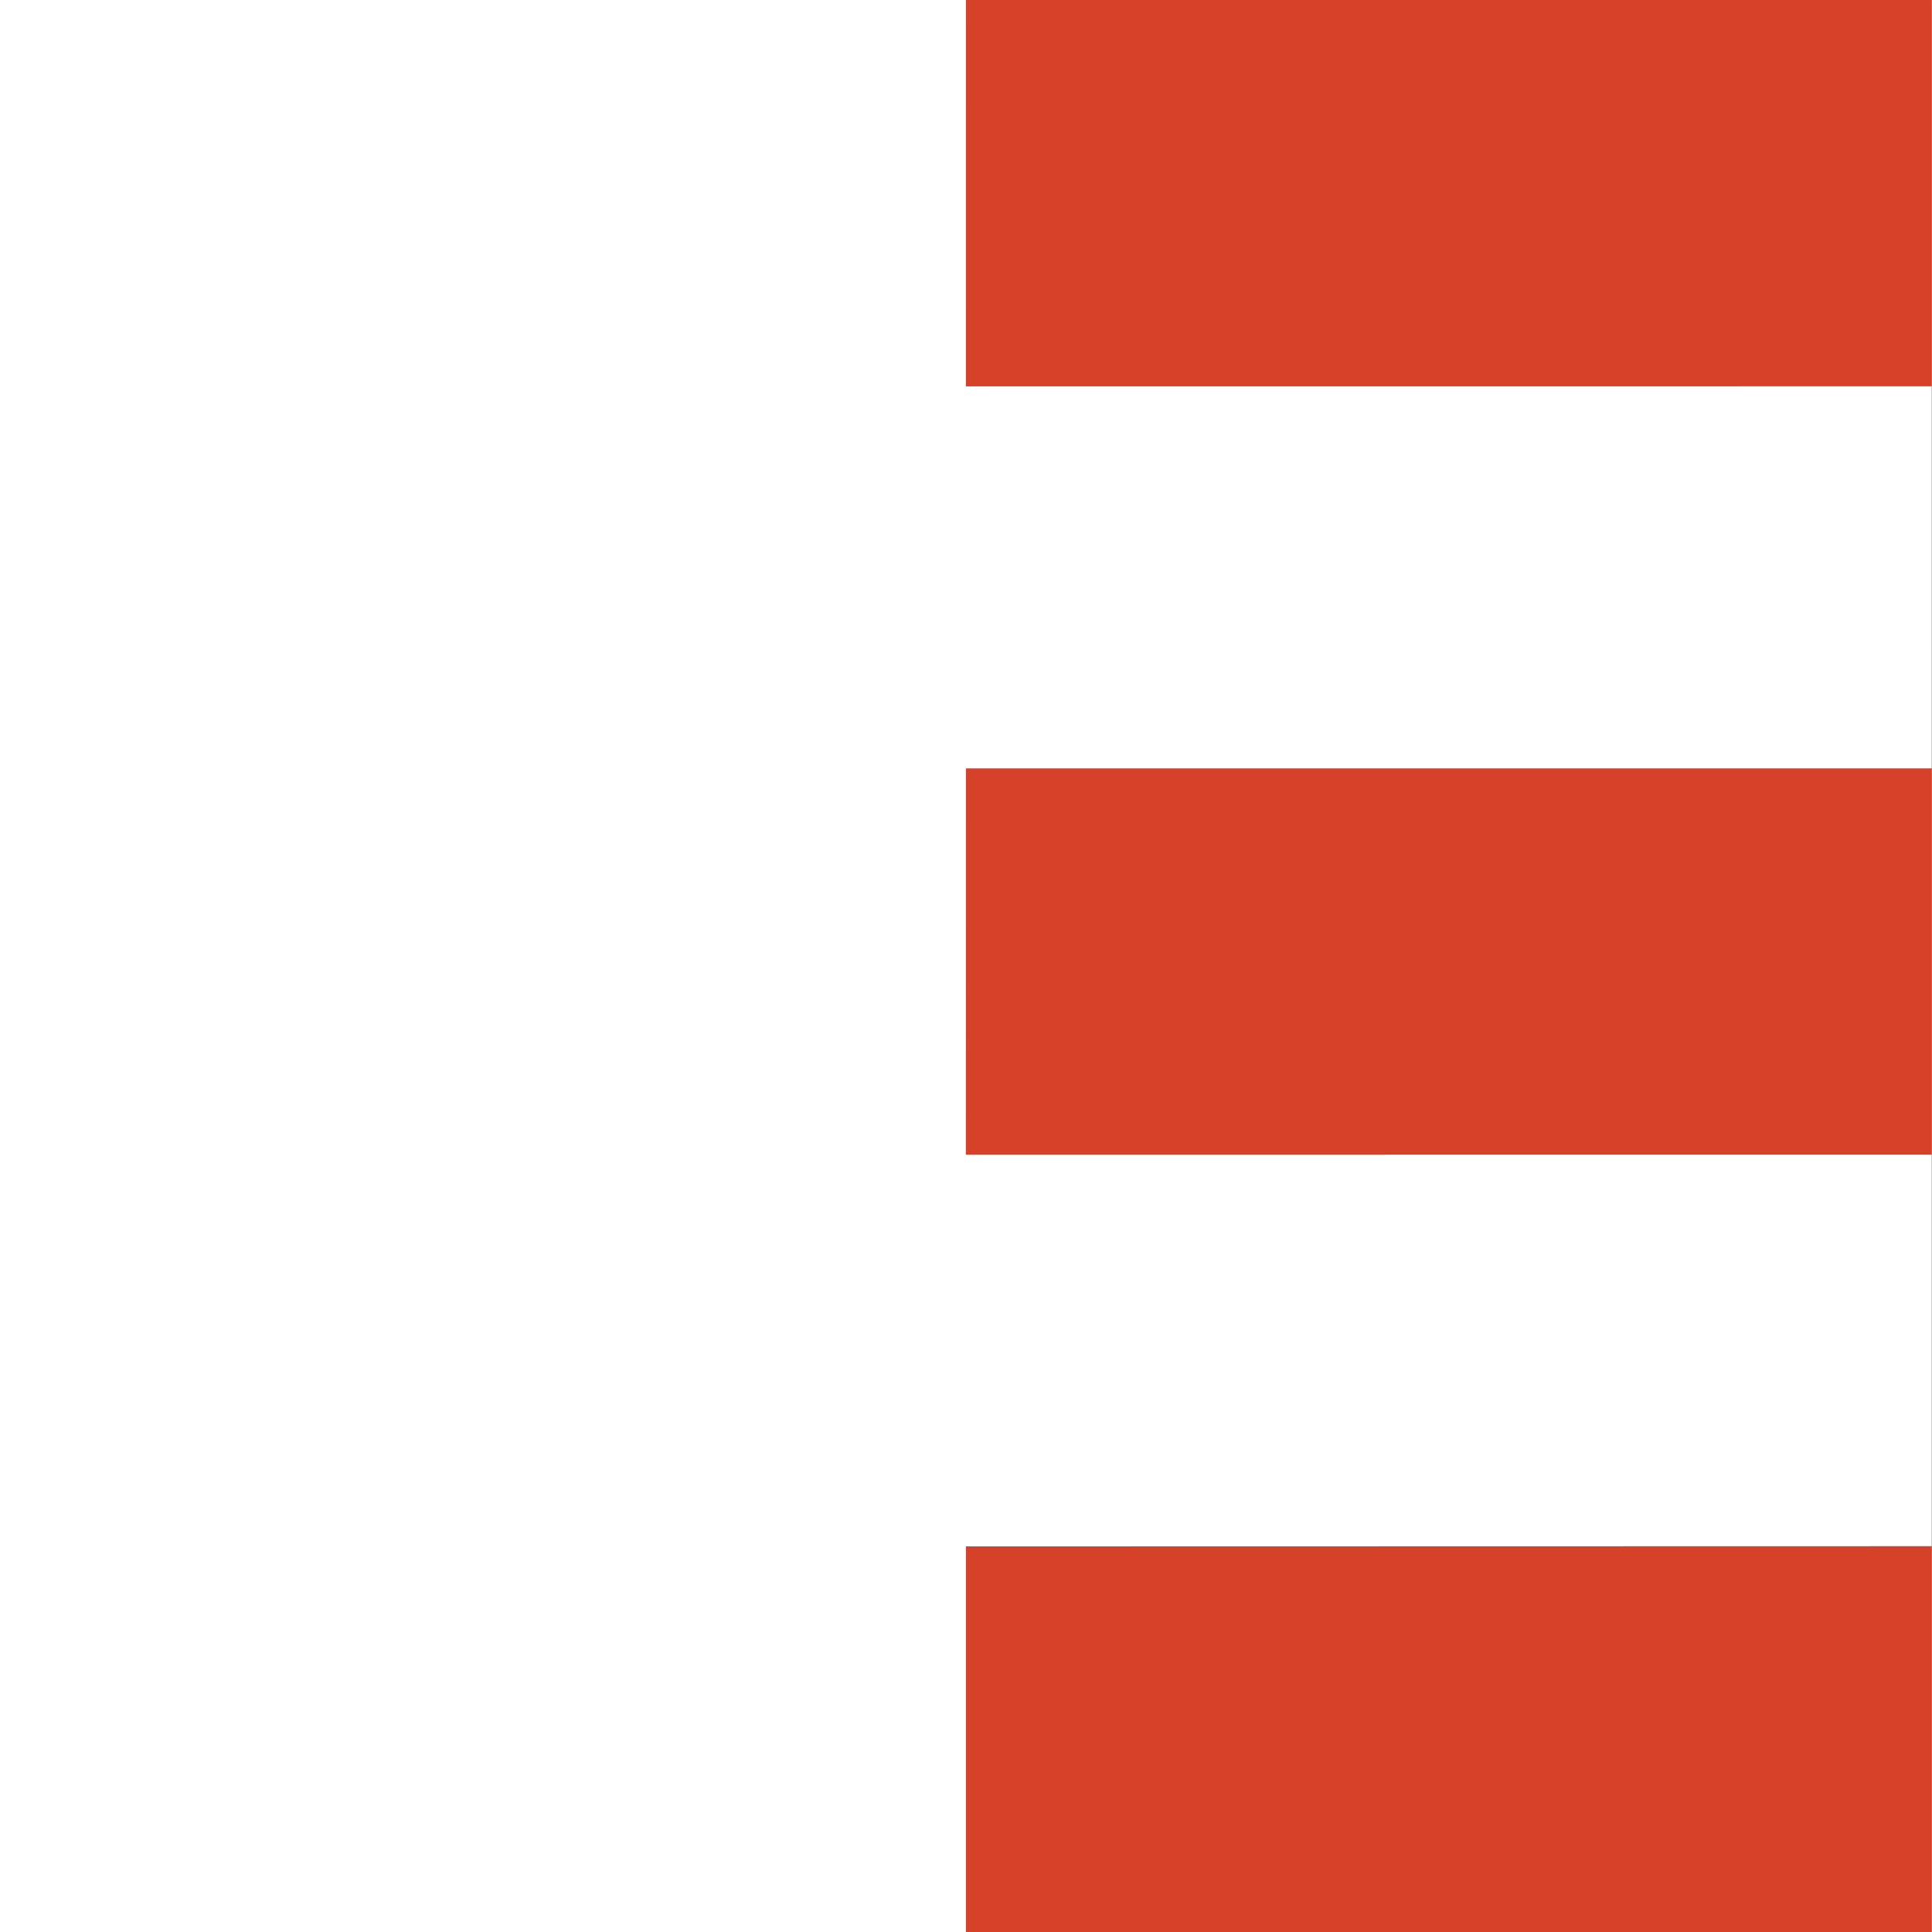 <?xml version="1.0" encoding="UTF-8" standalone="no"?>
<!-- Generator: Adobe Illustrator 27.1.1, SVG Export Plug-In . SVG Version: 6.00 Build 0)  -->

<svg
   xmlns:dc="http://purl.org/dc/elements/1.1/"
   xmlns:cc="http://creativecommons.org/ns#"
   xmlns:rdf="http://www.w3.org/1999/02/22-rdf-syntax-ns#"
   xmlns:svg="http://www.w3.org/2000/svg"
   xmlns="http://www.w3.org/2000/svg"
   xmlns:xlink="http://www.w3.org/1999/xlink"
   xmlns:sodipodi="http://sodipodi.sourceforge.net/DTD/sodipodi-0.dtd"
   xmlns:inkscape="http://www.inkscape.org/namespaces/inkscape"
   version="1.1"
   id="svg2780"
   x="0px"
   y="0px"
   viewBox="0 0 500 500"
   style="enable-background:new 0 0 500 500;"
   xml:space="preserve"
   sodipodi:docname="CHE Uster Flag.svg"
   inkscape:version="0.92.3 (2405546, 2018-03-11)"><rect x="0" y="0" width="500" height="500" fill="#333333" stroke="none"/><defs
   id="defs192"><linearGradient
     id="linearGradient2893"><stop
       offset="0"
       style="stop-color:#ffffff;stop-opacity:0.314"
       id="stop2895" /><stop
       offset="0.19"
       style="stop-color:#ffffff;stop-opacity:0.251"
       id="stop2897" /><stop
       offset="0.6"
       style="stop-color:#6b6b6b;stop-opacity:0.125"
       id="stop2901" /><stop
       offset="1"
       style="stop-color:#000000;stop-opacity:0.125"
       id="stop2899" /></linearGradient><radialGradient
     gradientTransform="matrix(1.215,0,0,1.267,-839.192,-490.489)"
     gradientUnits="userSpaceOnUse"
     xlink:href="#linearGradient2893"
     id="radialGradient3236"
     fy="579.933"
     fx="858.042"
     r="300"
     cy="579.933"
     cx="858.042" /><radialGradient
     gradientTransform="matrix(1.215,0,0,1.267,-839.192,-490.489)"
     gradientUnits="userSpaceOnUse"
     xlink:href="#linearGradient2893"
     id="radialGradient3303"
     fy="579.933"
     fx="858.042"
     r="300"
     cy="579.933"
     cx="858.042" /><radialGradient
     gradientTransform="matrix(1.215,0,0,1.267,-1701.287,-184.693)"
     gradientUnits="userSpaceOnUse"
     xlink:href="#linearGradient2893"
     id="radialGradient3303-9"
     fy="579.933"
     fx="858.042"
     r="300"
     cy="579.933"
     cx="858.042" /><path
     d="M2430,4770 L2430,630 L2070,630 L2070,1170 L1890,1170 L1620,1080          L1530,900 L1530,630 L810,630 L810,990 L1170,990 L1170,1350          L810,1350 L810,1710 L2070,1710 L2070,2160 L810,2160 L810,2520          L1170,2520 L1170,2880 L810,2880 L810,3240 L1530,3240 L1530,2970          L1620,2790 L1890,2700 L2070,2700 L2070,4770 L2250,5130 L2430,4770 Z"
     id="bart-1" /><path
     d="M2250,6120 C2010,5970 1770,5820 1650,5655          C1530,5490 1530,5310 1575,5175 C1620,5040 1710,4950 1800,4905          C1890,4860 1980,4860 2055,4905 C2130,4950 2190,5040 2250,5130          L2250,4770 C2250,4710 2250,4650 2145,4590          C2040,4530 1830,4470 1650,4515 C1470,4560 1320,4710 1245,4965          C1170,5220 1170,5580 1350,5850 C1530,6120 1890,6300 2250,6480          C2610,6300 2970,6120 3150,5850 C3330,5580 3330,5220 3255,4965          C3180,4710 3030,4560 2850,4515 C2670,4470 2460,4530 2355,4590          C2250,4650 2250,4710 2250,4770 L2250,5130          C2310,5040 2370,4950 2445,4905 C2520,4860 2610,4860 2700,4905          C2790,4950 2880,5040 2925,5175 C2970,5310 2970,5490 2850,5655          C2730,5820 2490,5970 2250,6120 Z"
     id="herz-1" /><path
     d="M2430,6480 A180,180 0.0 0 0 2070,6480 A180,180 0.0 0 0 2430,6480 Z"
     id="rundh-1" /><clipPath
     id="clippath"><path
       id="path1025"
       d="M360,4140 A3240,3240 0.0 0 0 6840,4140 L6840,270 L360,270 L360,4140 Z" /></clipPath><clipPath
     id="clippath-8"><path
       inkscape:connector-curvature="0"
       id="path1025-1"
       d="m 360,4140 a 3240,3240 0 0 0 6480,0 V 270 H 360 Z" /></clipPath><clipPath
     id="clippath-8-7"><path
       inkscape:connector-curvature="0"
       id="path1025-1-9"
       d="m 360,4140 a 3240,3240 0 0 0 6480,0 V 270 H 360 Z" /></clipPath></defs><sodipodi:namedview
   pagecolor="#ffffff"
   bordercolor="#666666"
   borderopacity="1"
   objecttolerance="10"
   gridtolerance="10"
   guidetolerance="10"
   inkscape:pageopacity="0"
   inkscape:pageshadow="2"
   inkscape:window-width="1920"
   inkscape:window-height="1017"
   id="namedview190"
   showgrid="false"
   inkscape:zoom="0.5"
   inkscape:cx="499.5068"
   inkscape:cy="380.11327"
   inkscape:window-x="-8"
   inkscape:window-y="-8"
   inkscape:window-maximized="1"
   inkscape:current-layer="g991" />
<style
   type="text/css"
   id="style2">
	.st0{fill:#25358C;}
	.st1{fill:#F8DA11;}
	.st2{fill:none;stroke:#000000;stroke-width:0.963;stroke-linecap:round;stroke-linejoin:round;}
	.st3{fill:#F8DA11;stroke:#000000;stroke-width:0.963;}
	.st4{fill:#F8DA11;stroke:#000000;stroke-width:0.963;stroke-miterlimit:6.434;}
	.st5{fill:#F8DA11;stroke:#000000;stroke-width:0.963;stroke-miterlimit:6.434;}
	.st6{fill:#F8DA11;stroke:#000000;stroke-width:0.963;stroke-miterlimit:6.434;}
	.st7{fill:#F8DA11;stroke:#000000;stroke-width:0.963;stroke-miterlimit:6.434;}
	.st8{fill:#F8DA11;stroke:#000000;stroke-width:0.963;stroke-miterlimit:6.434;}
	.st9{fill:#F8DA11;stroke:#000000;stroke-width:0.963;stroke-miterlimit:6.433;}
	.st10{fill:#F8DA11;stroke:#000000;stroke-width:0.963;stroke-miterlimit:6.434;}
	.st11{fill:#F8DA11;stroke:#000000;stroke-width:0.963;stroke-miterlimit:6.434;}
	.st12{fill:#F8DA11;stroke:#000000;stroke-width:0.963;stroke-miterlimit:6.434;}
	.st13{fill:#F8DA11;stroke:#000000;stroke-width:0.963;stroke-linecap:round;stroke-linejoin:round;}
</style>


<g
   id="g1008"
   transform="translate(8.407,315.161)"><g
     id="g991"
     style="stroke:none;stroke-width:0.641"
     transform="matrix(2.251,0,0,1.924,-13.646,-319.649)"><path
       id="path985"
       d="M 2.33,2.336 V 262.272 L 224.429,262.308 224.43,2.336 Z"
       inkscape:connector-curvature="0"
       style="fill:#ffffff;stroke:none;stroke-width:0.641"
       sodipodi:nodetypes="ccccc" /><path
       id="path989"
       d="M 113.38,2.336 H 2.33 l -1e-7,259.936 L 113.38,262.236 Z"
       inkscape:connector-curvature="0"
       style="fill:#ffffff;fill-opacity:1;stroke:none;stroke-width:0.641"
       sodipodi:nodetypes="ccccc" /><path
       id="path987"
       d="M 113.38,2.337 113.375,54.298 224.43,54.297 224.43,2.336 113.38,2.336 Z m 0,103.35 -0.01,51.966 111.061,-0.004 V 105.687 h -111.055 z M 224.43,210.311 113.38,210.338 v 51.898 l 111.05,0.036 z"
       inkscape:connector-curvature="0"
       style="fill:#d64229;fill-opacity:1;stroke:none;stroke-width:0.641"
       sodipodi:nodetypes="ccccccccccccccccc" /></g><g
     id="g1322"
     transform="matrix(2.102,0,0,1.977,-15.27,-328.383)"
     style="stroke-width:0.491" /></g><style
   id="style1020"
   type="text/css"><![CDATA[
  .Rand2 { stroke: #202020; stroke-width:30; }
  .Rand3 { stroke: #202020; stroke-width:45; }
  .Rand4 { stroke: #202020; stroke-width:60; }
  .Rand6 { stroke: #202020; stroke-width:90; }
  .Blau { fill: #0000ff; }
  .Rot { fill: #ff0000; }
  .Gold { fill: #ffef00; }
  .Silber { fill: #ffffff; }
  ]]></style></svg>